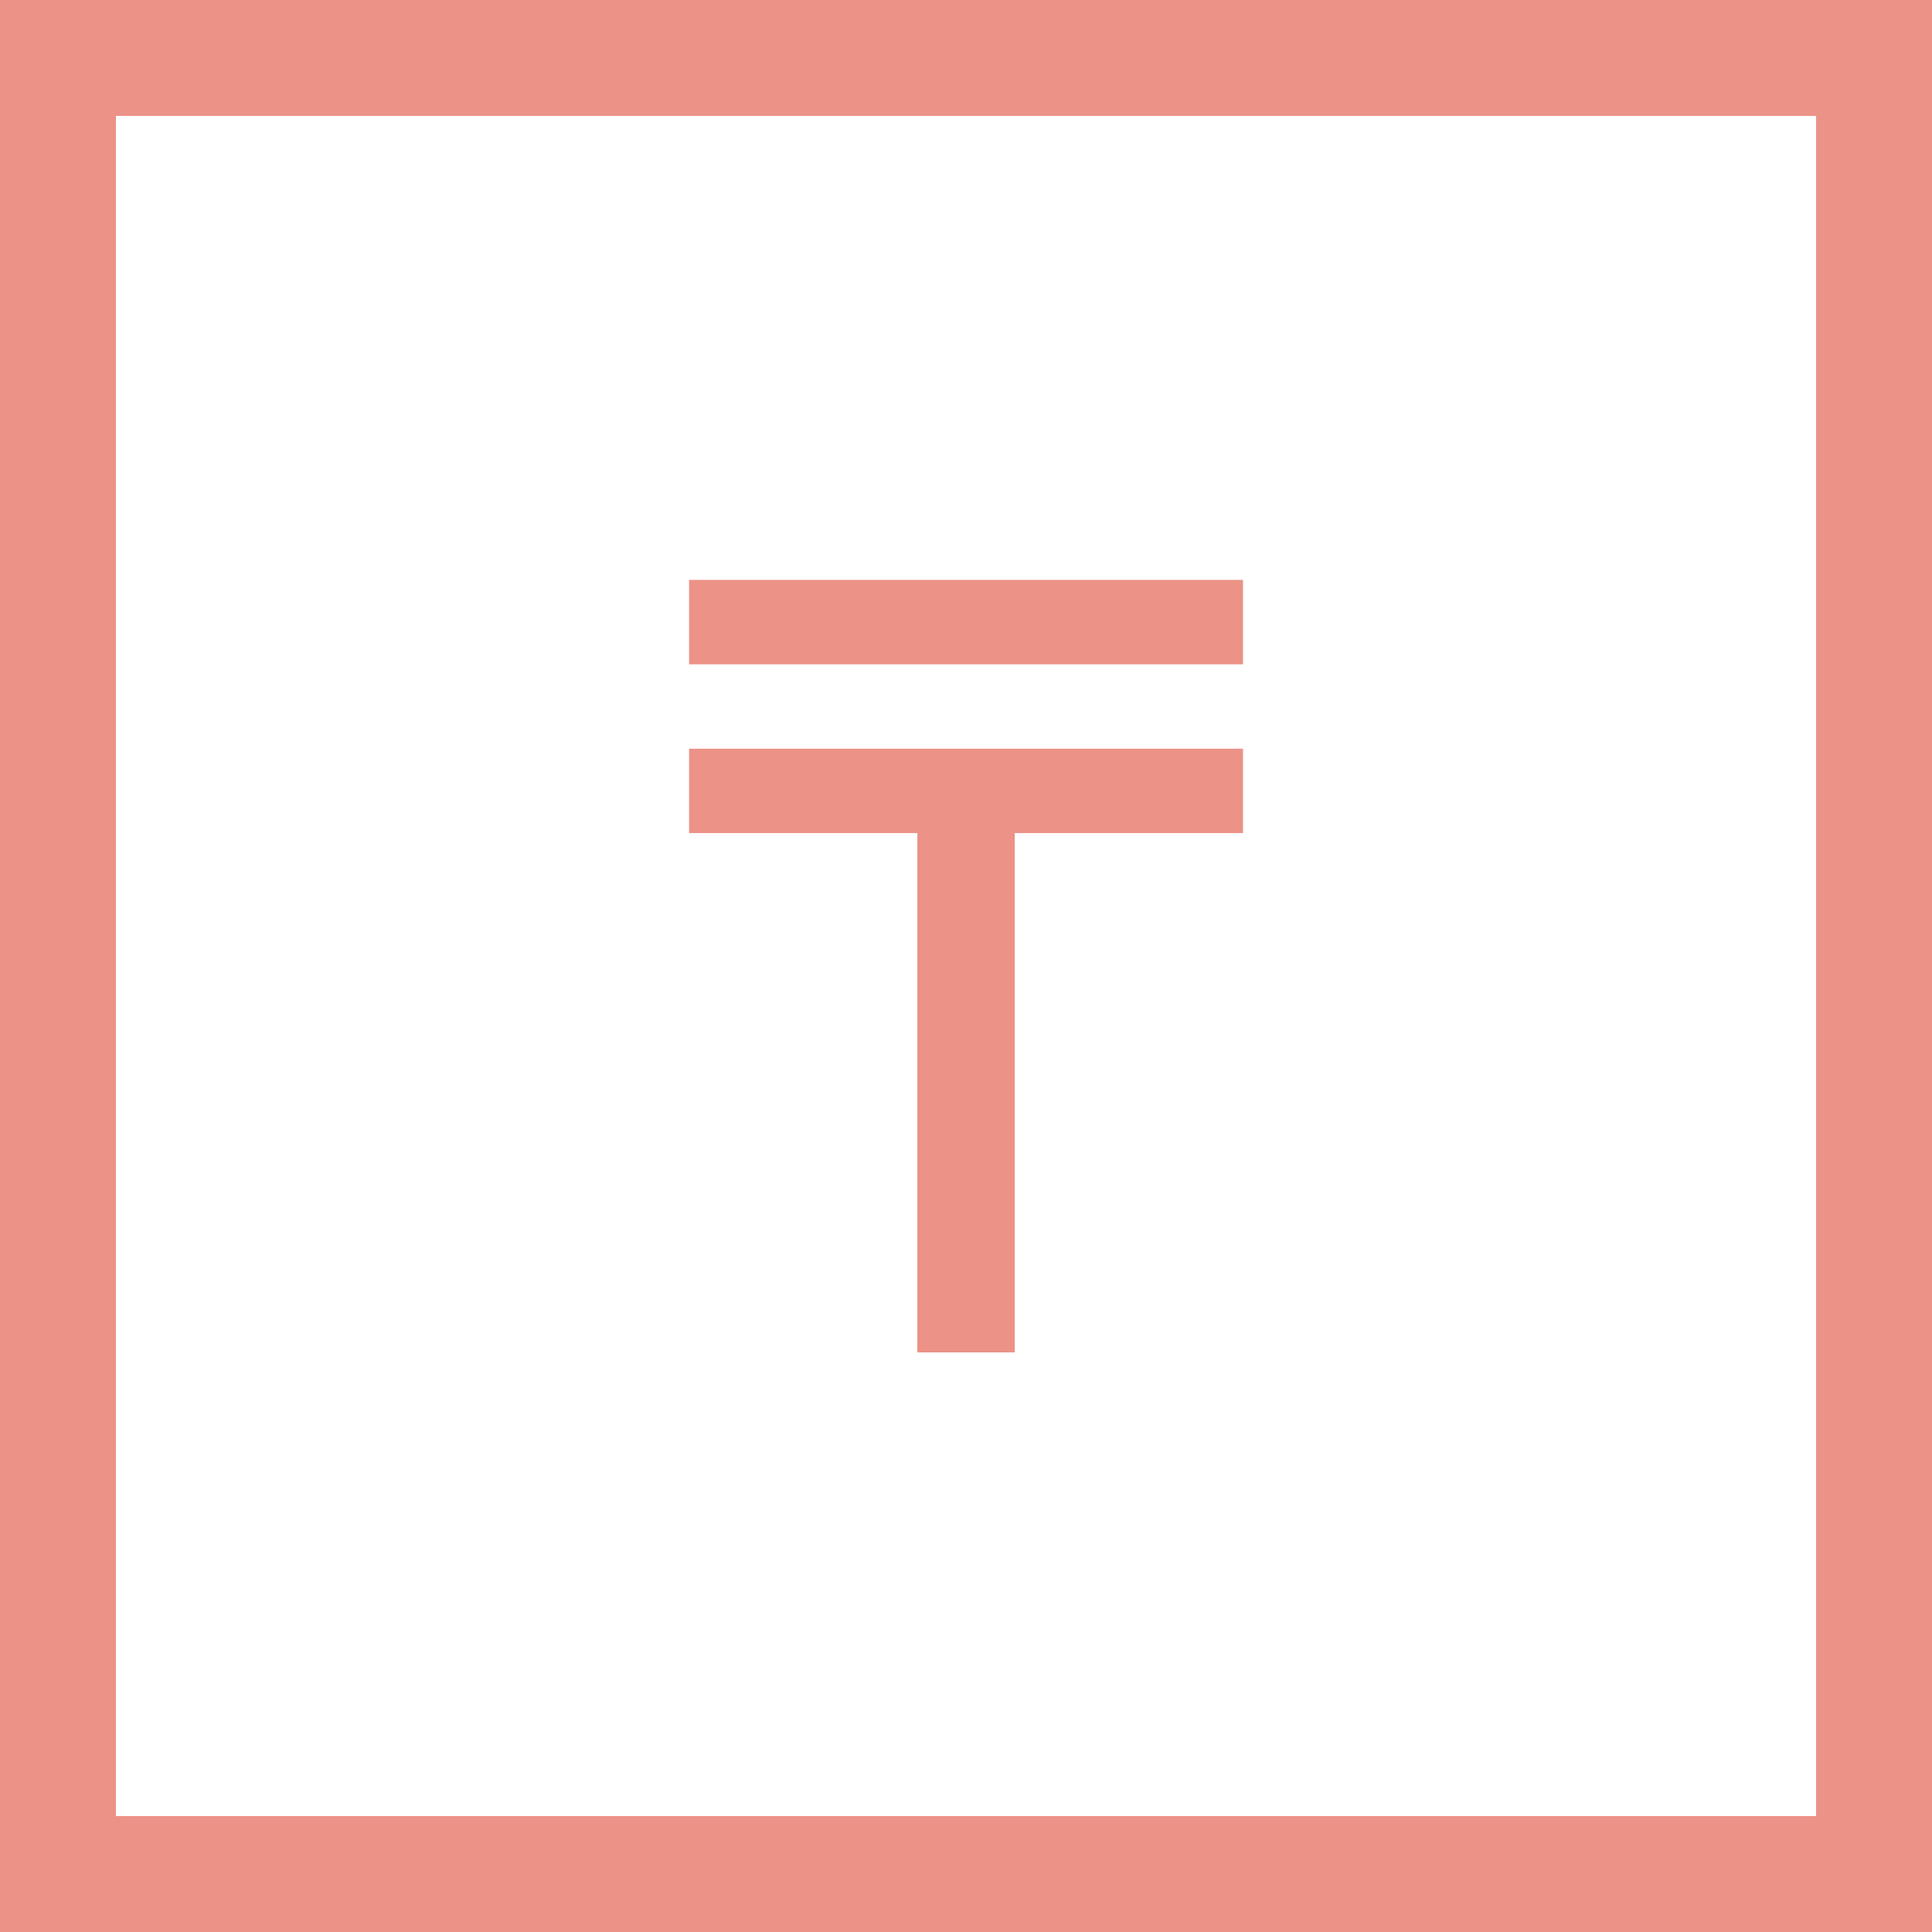 <?xml version="1.0" encoding="UTF-8"?> <svg xmlns="http://www.w3.org/2000/svg" width="50" height="50" viewBox="0 0 50 50" fill="none"> <rect x="1.5" y="1.5" width="47" height="47" stroke="#EC9287" stroke-width="3"></rect> <path d="M26.261 35H23.741V21.56H17.833V19.376H32.169V21.56H26.261V35ZM17.833 15.008H32.169V17.192H17.833V15.008Z" fill="#EC9287"></path> </svg> 